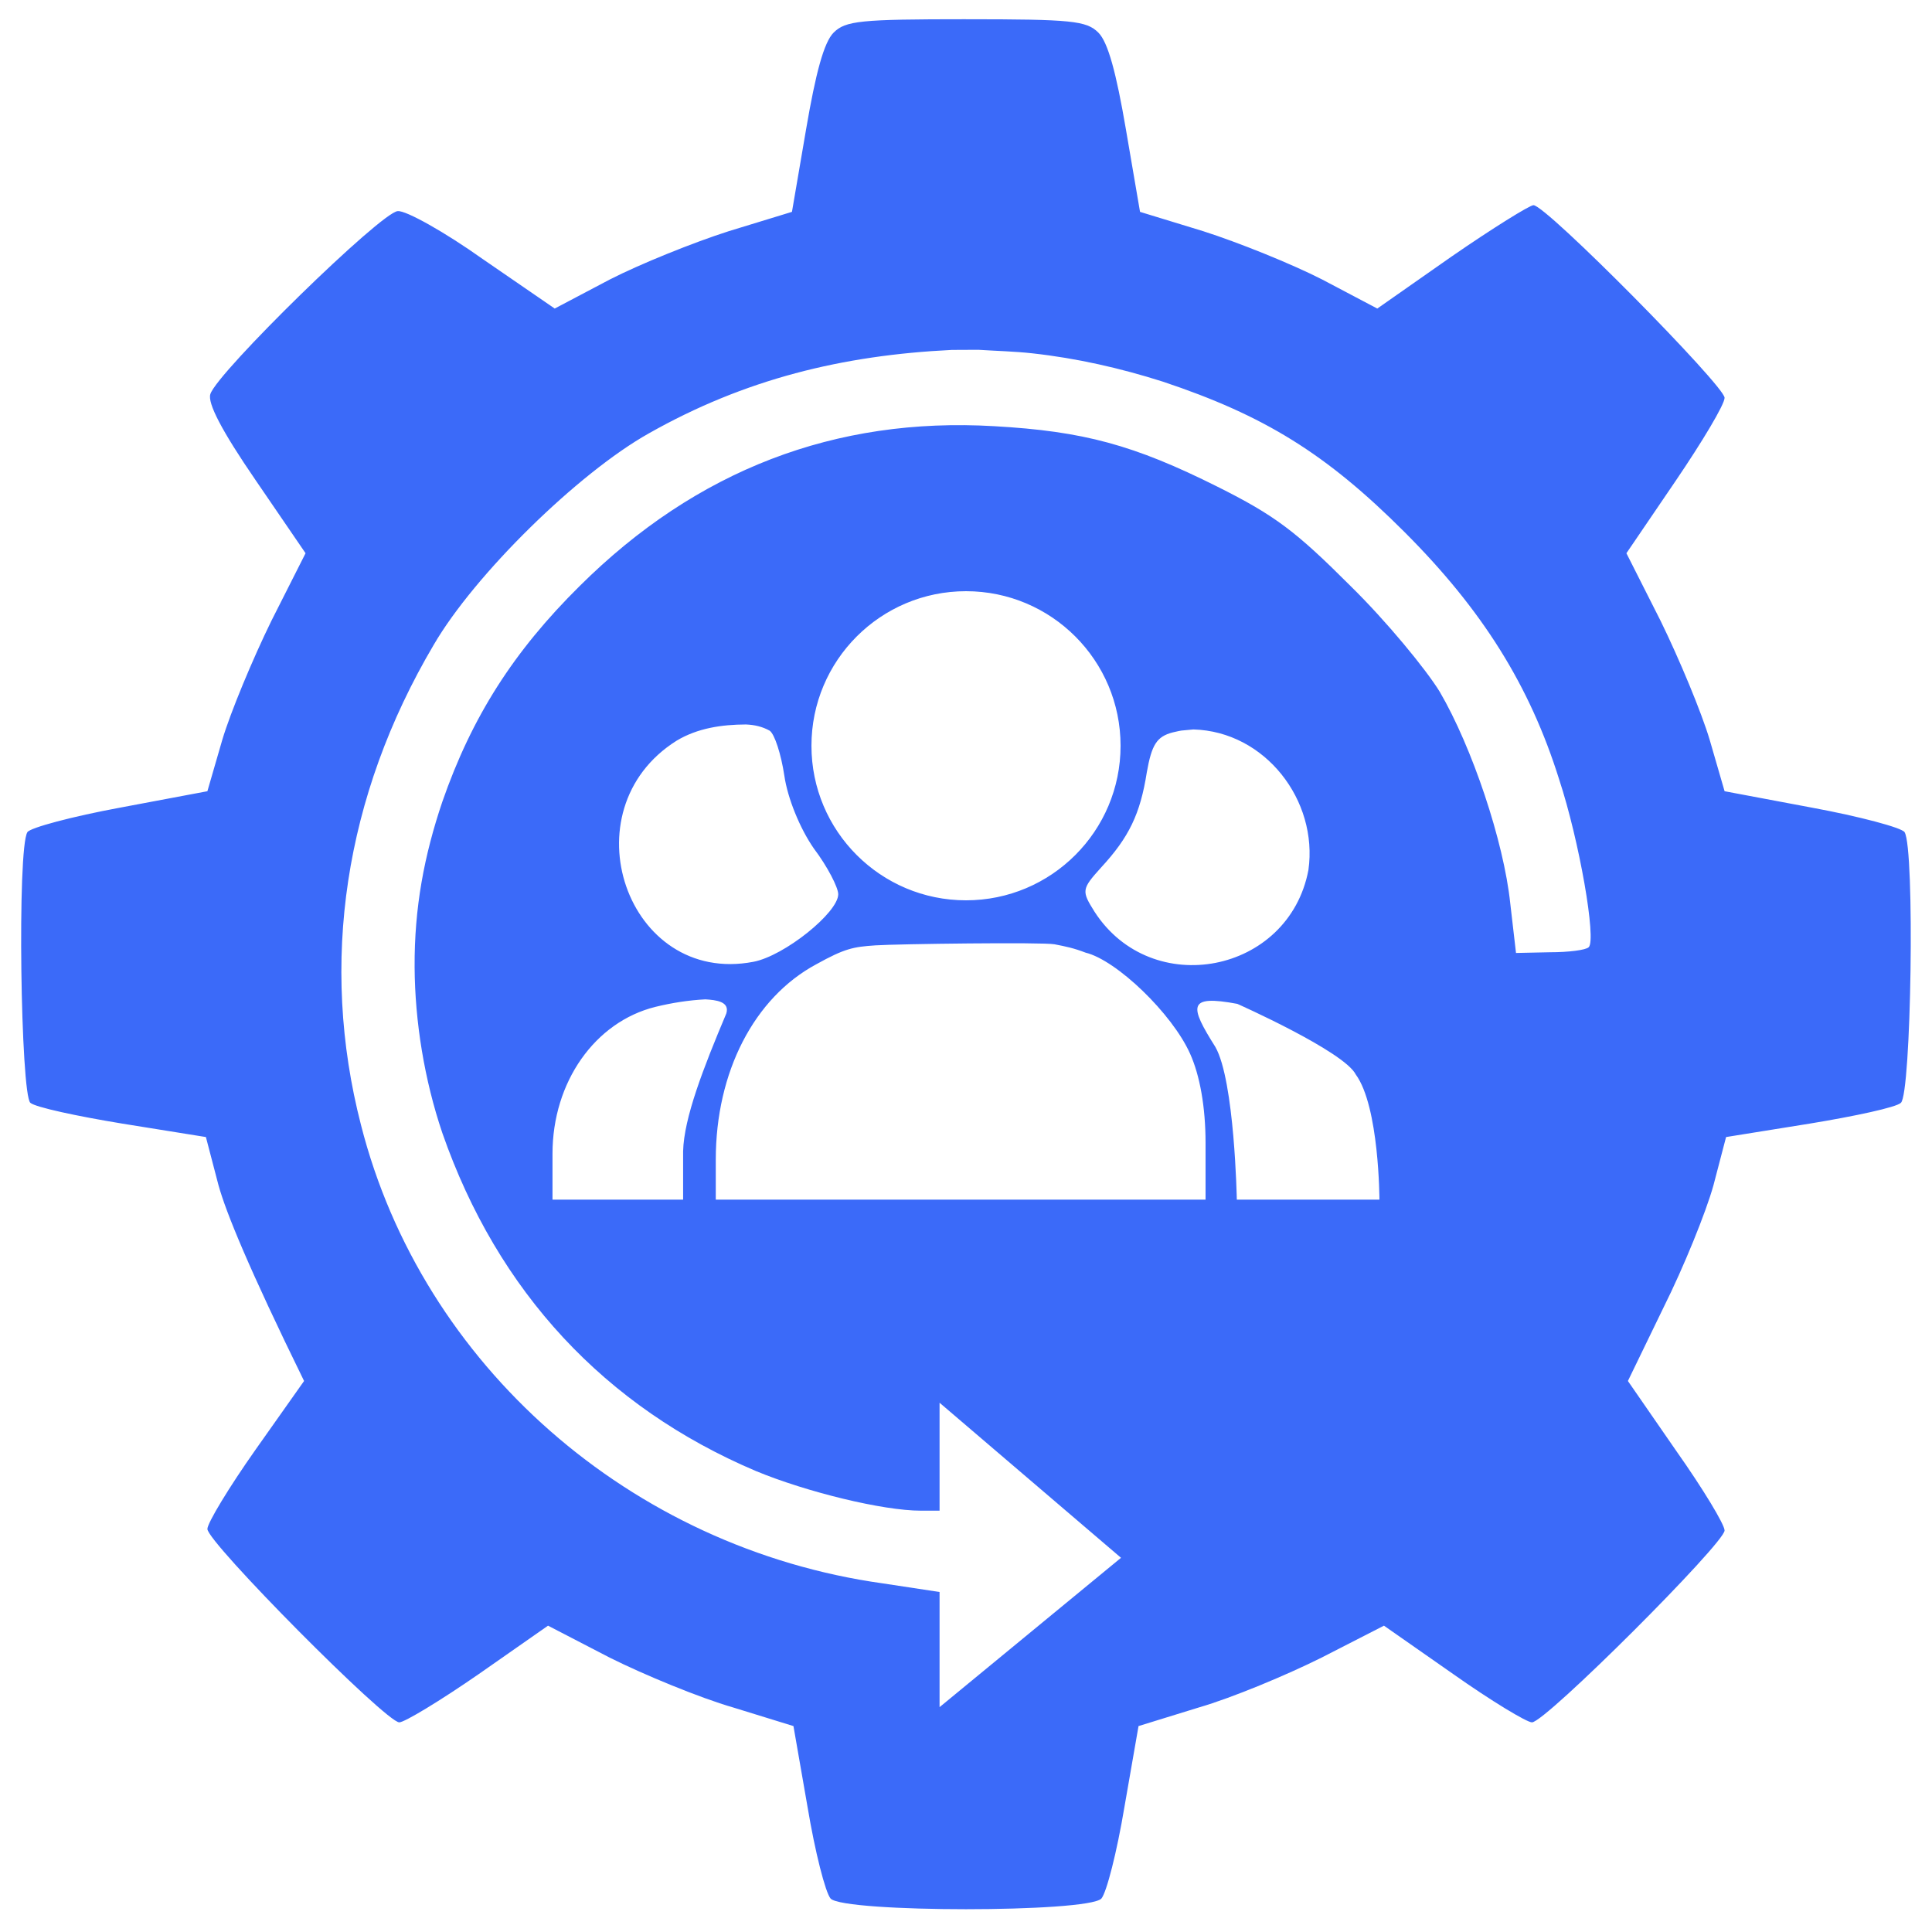 <?xml version="1.0" encoding="UTF-8"?>
<svg width="1200pt" height="1200pt" version="1.1" viewBox="0 0 1200 1200" xmlns="http://www.w3.org/2000/svg">
 <path d="m600 11.953c65.594 0 74.836 0.922 82.223 8.316 6.008 6.004 11.09 24.945 17.094 60.051l8.777 51.273 39.266 12.012c21.711 6.93 54.969 20.324 73.91 30.023l34.184 18.02 46.191-32.336c25.41-17.555 48.504-31.875 50.816-31.875 7.852 0 118.71 112.25 118.71 119.64 0 4.16-13.859 27.258-30.488 51.738l-30.488 44.809 21.25 42.035c11.551 23.559 25.406 56.816 30.488 73.91l9.238 31.875 54.047 10.16c30.027 5.547 55.898 12.473 57.742 15.246 6.469 10.16 4.16 163.06-2.309 168.14-2.773 2.773-28.641 8.316-56.816 12.938l-51.738 8.312-7.856 30.027c-4.617 16.629-18.477 50.812-30.949 75.758l-22.172 45.73 30.027 43.422c16.629 23.559 30.023 45.73 30.023 49.426 0 7.856-111.33 119.18-119.64 119.18-3.234 0-25.406-13.395-48.965-30.023l-42.961-30.027-38.801 19.863c-21.25 10.625-55.434 24.945-76.223 30.953l-37.418 11.547-8.773 50.352c-4.621 27.715-11.086 53.121-14.324 56.816-8.773 8.777-159.37 8.777-168.14 0-3.238-3.695-9.703-29.102-14.324-56.816l-8.773-50.352-37.422-11.547c-20.785-6.008-55.43-20.328-76.68-30.953l-38.34-19.863-42.961 30.027c-24.02 16.629-46.191 30.023-49.426 30.023-8.316 0-119.18-111.79-119.18-120.1 0-3.695 13.395-25.871 30.023-49.43l30.027-42.496c-34.645-70.676-48.504-104.86-53.125-121.49l-7.852-30.027-51.738-8.312c-28.176-4.621-54.043-10.164-57.281-12.938-6.004-5.082-8.312-157.98-1.844-168.14 1.844-2.773 27.715-9.699 57.742-15.246l54.047-10.16 9.238-31.875c5.082-17.094 18.938-50.352 30.488-73.91l21.25-42.035-30.953-45.27c-21.25-30.949-30.023-48.043-28.176-53.586 4.156-13.395 106.24-113.18 116.41-113.64 5.082-0.461 29.105 12.934 53.125 30.027l44.344 30.488 34.184-18.02c18.941-9.699 52.199-23.094 73.91-30.023l39.266-12.012 8.777-51.273c6.004-35.105 11.086-54.047 17.094-60.051 7.387-7.394 16.629-8.316 82.223-8.316zm7.894 205.31-16.68 0.078c-67.922 3.297-128.63 18.121-188.21 51.836-43.805 24.586-108.17 87.609-133.65 131.41-55.422 93.867-71.066 197.57-45.141 298.14 37.992 149.29 167.62 262.83 324.06 284.73l35.309 5.363v71.516l112.7-92.758-112.7-96.316v67.047h-11.621c-23.688 0-71.07-11.621-102.36-24.582-93.867-39.785-160.46-111.3-194.88-210.08-11.176-33.078-16.992-69.203-17.195-102.81-0.23-37.156 6.019-69.727 17.195-102.8 18.324-52.742 44.25-93.422 85.371-134.09 72.414-71.965 158.68-105.04 257.46-99.23 55.426 3.129 86.715 11.621 138.57 37.547 35.758 17.879 48.723 27.711 82.691 61.684 22.352 21.902 46.934 51.852 55.426 65.707 20.113 34.418 39.781 92.973 43.805 131.41l3.574 30.844 21.012-0.445c11.621 0 22.348-1.344 24.137-3.133 4.914-4.469-5.812-66.152-18.328-104.14-18.324-58.555-47.824-105.49-96.098-153.76-48.723-48.723-87.164-72.41-150.19-93.422-26.391-8.391-53.535-14.547-81.086-17.566-11.012-1.207-22.109-1.445-33.164-2.164zm160.64 406.26c-31.258-5.848-29.66 1.348-13.66 26.742 11.965 20.945 13.332 94.844 13.332 94.844h88.582s-0.102-57.797-14.703-77.738c-7.348-14.41-73.551-43.848-73.551-43.848zm-224.86-36.332c-13.754 0.914-18.984 1.918-36.73 11.766-38.535 20.73-62.363 66.855-62.363 121.27v24.879h304.21v-35.242c0-22.289-3.551-41.98-9.637-55.457-11.152-24.875-45.629-58.043-64.898-62.707-7.227-2.789-12.105-3.797-19.266-5.184-7.16-1.391-97.57-0.242-111.32 0.672zm-105.54 33.523c-10.504 0.531-20.848 2.184-31.078 4.676-37.52 9.328-63.887 46.641-63.887 91.211v28.508h81.125v-30.059c0.508-20.73 12.617-51.828 26.812-85.516 2.356-7.512-6.496-8.426-12.973-8.82zm303.09-167.64c-9.91 1.008-5.703 0.246-12.707 1.805-10.145 2.59-13.184 7.773-16.227 24.875-4.055 25.914-11.152 40.426-28.391 59.082-12.172 13.477-12.172 14.516-4.059 27.469 35.492 54.938 120.67 38.352 132.84-25.91 6.121-43.332-26.949-86.125-71.457-87.32zm-277.93-3.094c-14.93 0.059-30.023 2.234-43.047 10.078-68.449 43.02-30.93 152.37 47.66 137.34 19.266-3.629 52.73-30.578 52.73-41.98 0-4.144-6.59-17.102-15.211-28.504-8.621-12.438-16.223-31.094-18.254-45.09-2.027-13.473-6.082-25.914-9.125-27.988-4.578-2.559-9.5-3.644-14.754-3.859zm136.71-82.777c-53.02 0-96 42.98-96 96s42.98 96 96 96 96-42.98 96-96-42.98-96-96-96z" fill="#3b6af9"/>
</svg>
